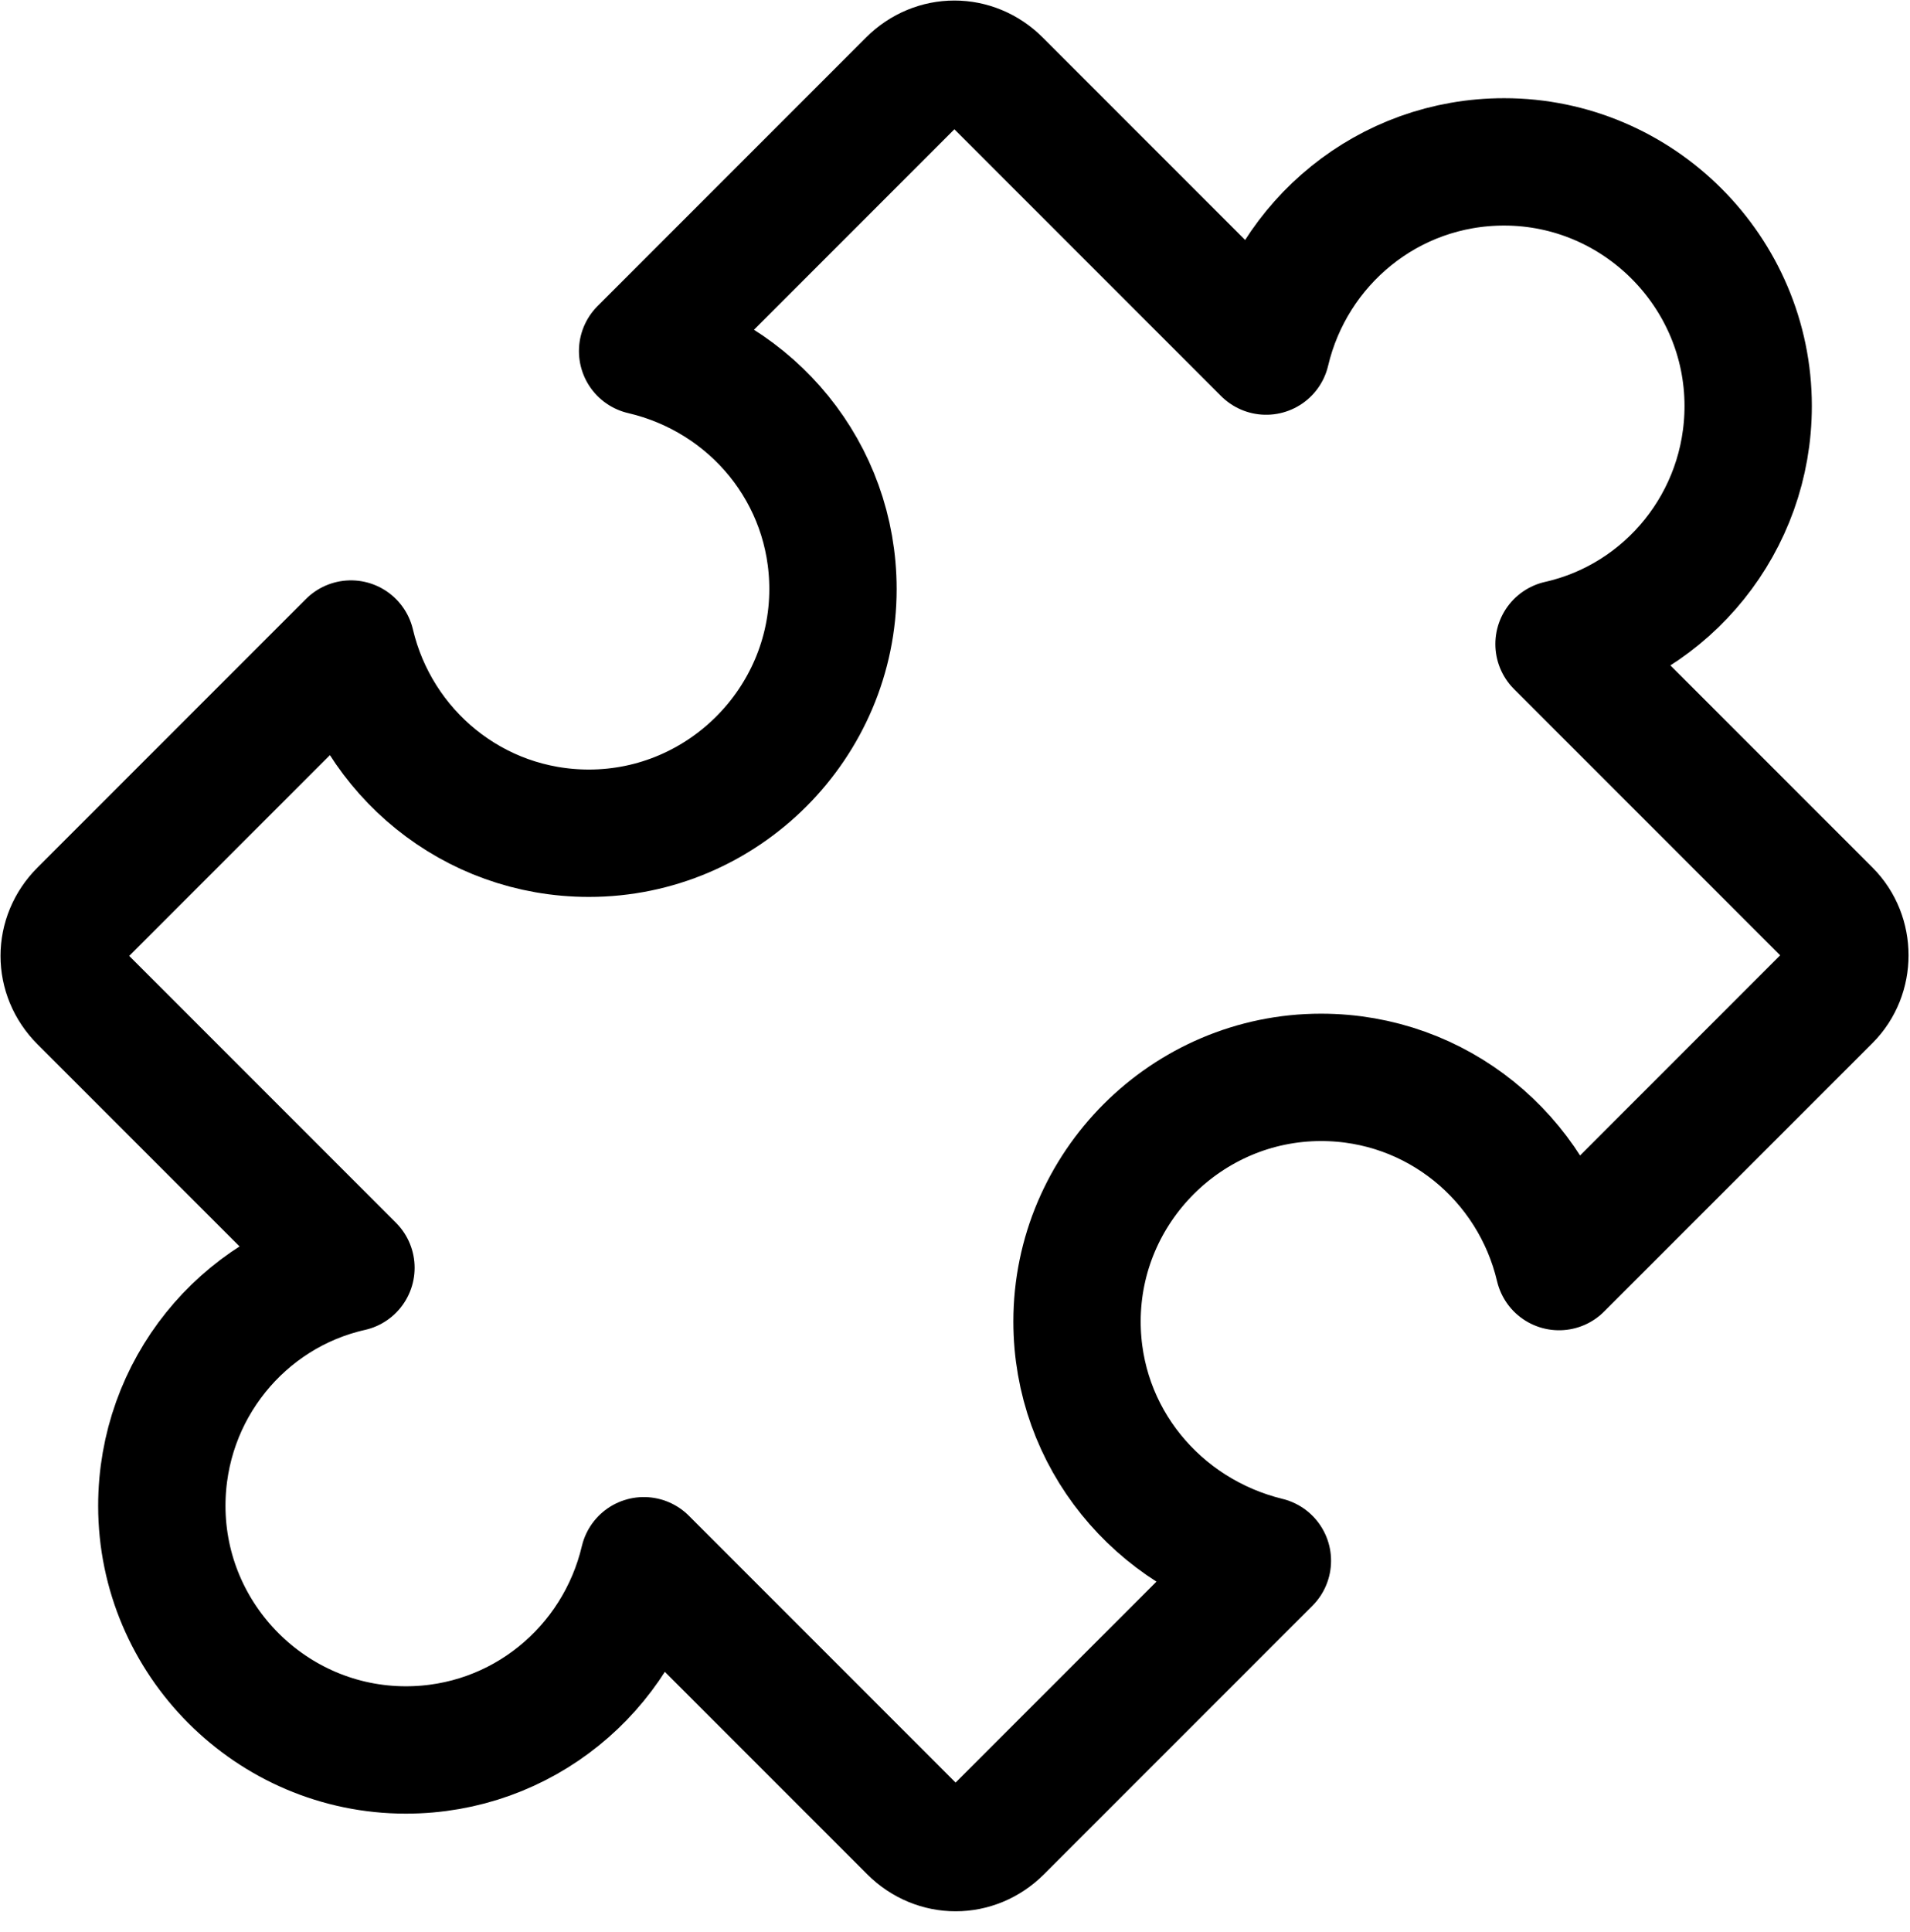 <svg width="90" height="91" viewBox="0 0 90 91" fill="none" xmlns="http://www.w3.org/2000/svg">
<path d="M86.112 42.988L73.462 30.338C78.58 29.188 82.375 24.588 82.375 19.125C82.375 12.8 77.2 7.625 70.875 7.625C65.412 7.625 60.87 11.42 59.662 16.538L47.012 3.888C45.862 2.738 44.08 2.738 42.93 3.888L30.28 16.538C35.455 17.745 39.25 22.288 39.25 27.75C39.25 34.075 34.075 39.25 27.75 39.25C22.287 39.25 17.745 35.455 16.537 30.338L3.887 42.988C2.737 44.138 2.737 45.92 3.887 47.07L16.537 59.72C11.42 60.87 7.625 65.47 7.625 70.933C7.625 77.258 12.8 82.433 19.125 82.433C24.587 82.433 29.13 78.638 30.337 73.52L42.987 86.17C44.137 87.32 45.92 87.32 47.07 86.17L59.72 73.52C54.545 72.255 50.75 67.713 50.75 62.25C50.75 55.925 55.925 50.75 62.25 50.75C67.712 50.75 72.255 54.545 73.462 59.663L86.112 47.013C87.205 45.92 87.205 44.08 86.112 42.988Z" stroke="black" stroke-width="6" stroke-linejoin="round"/>
</svg>
